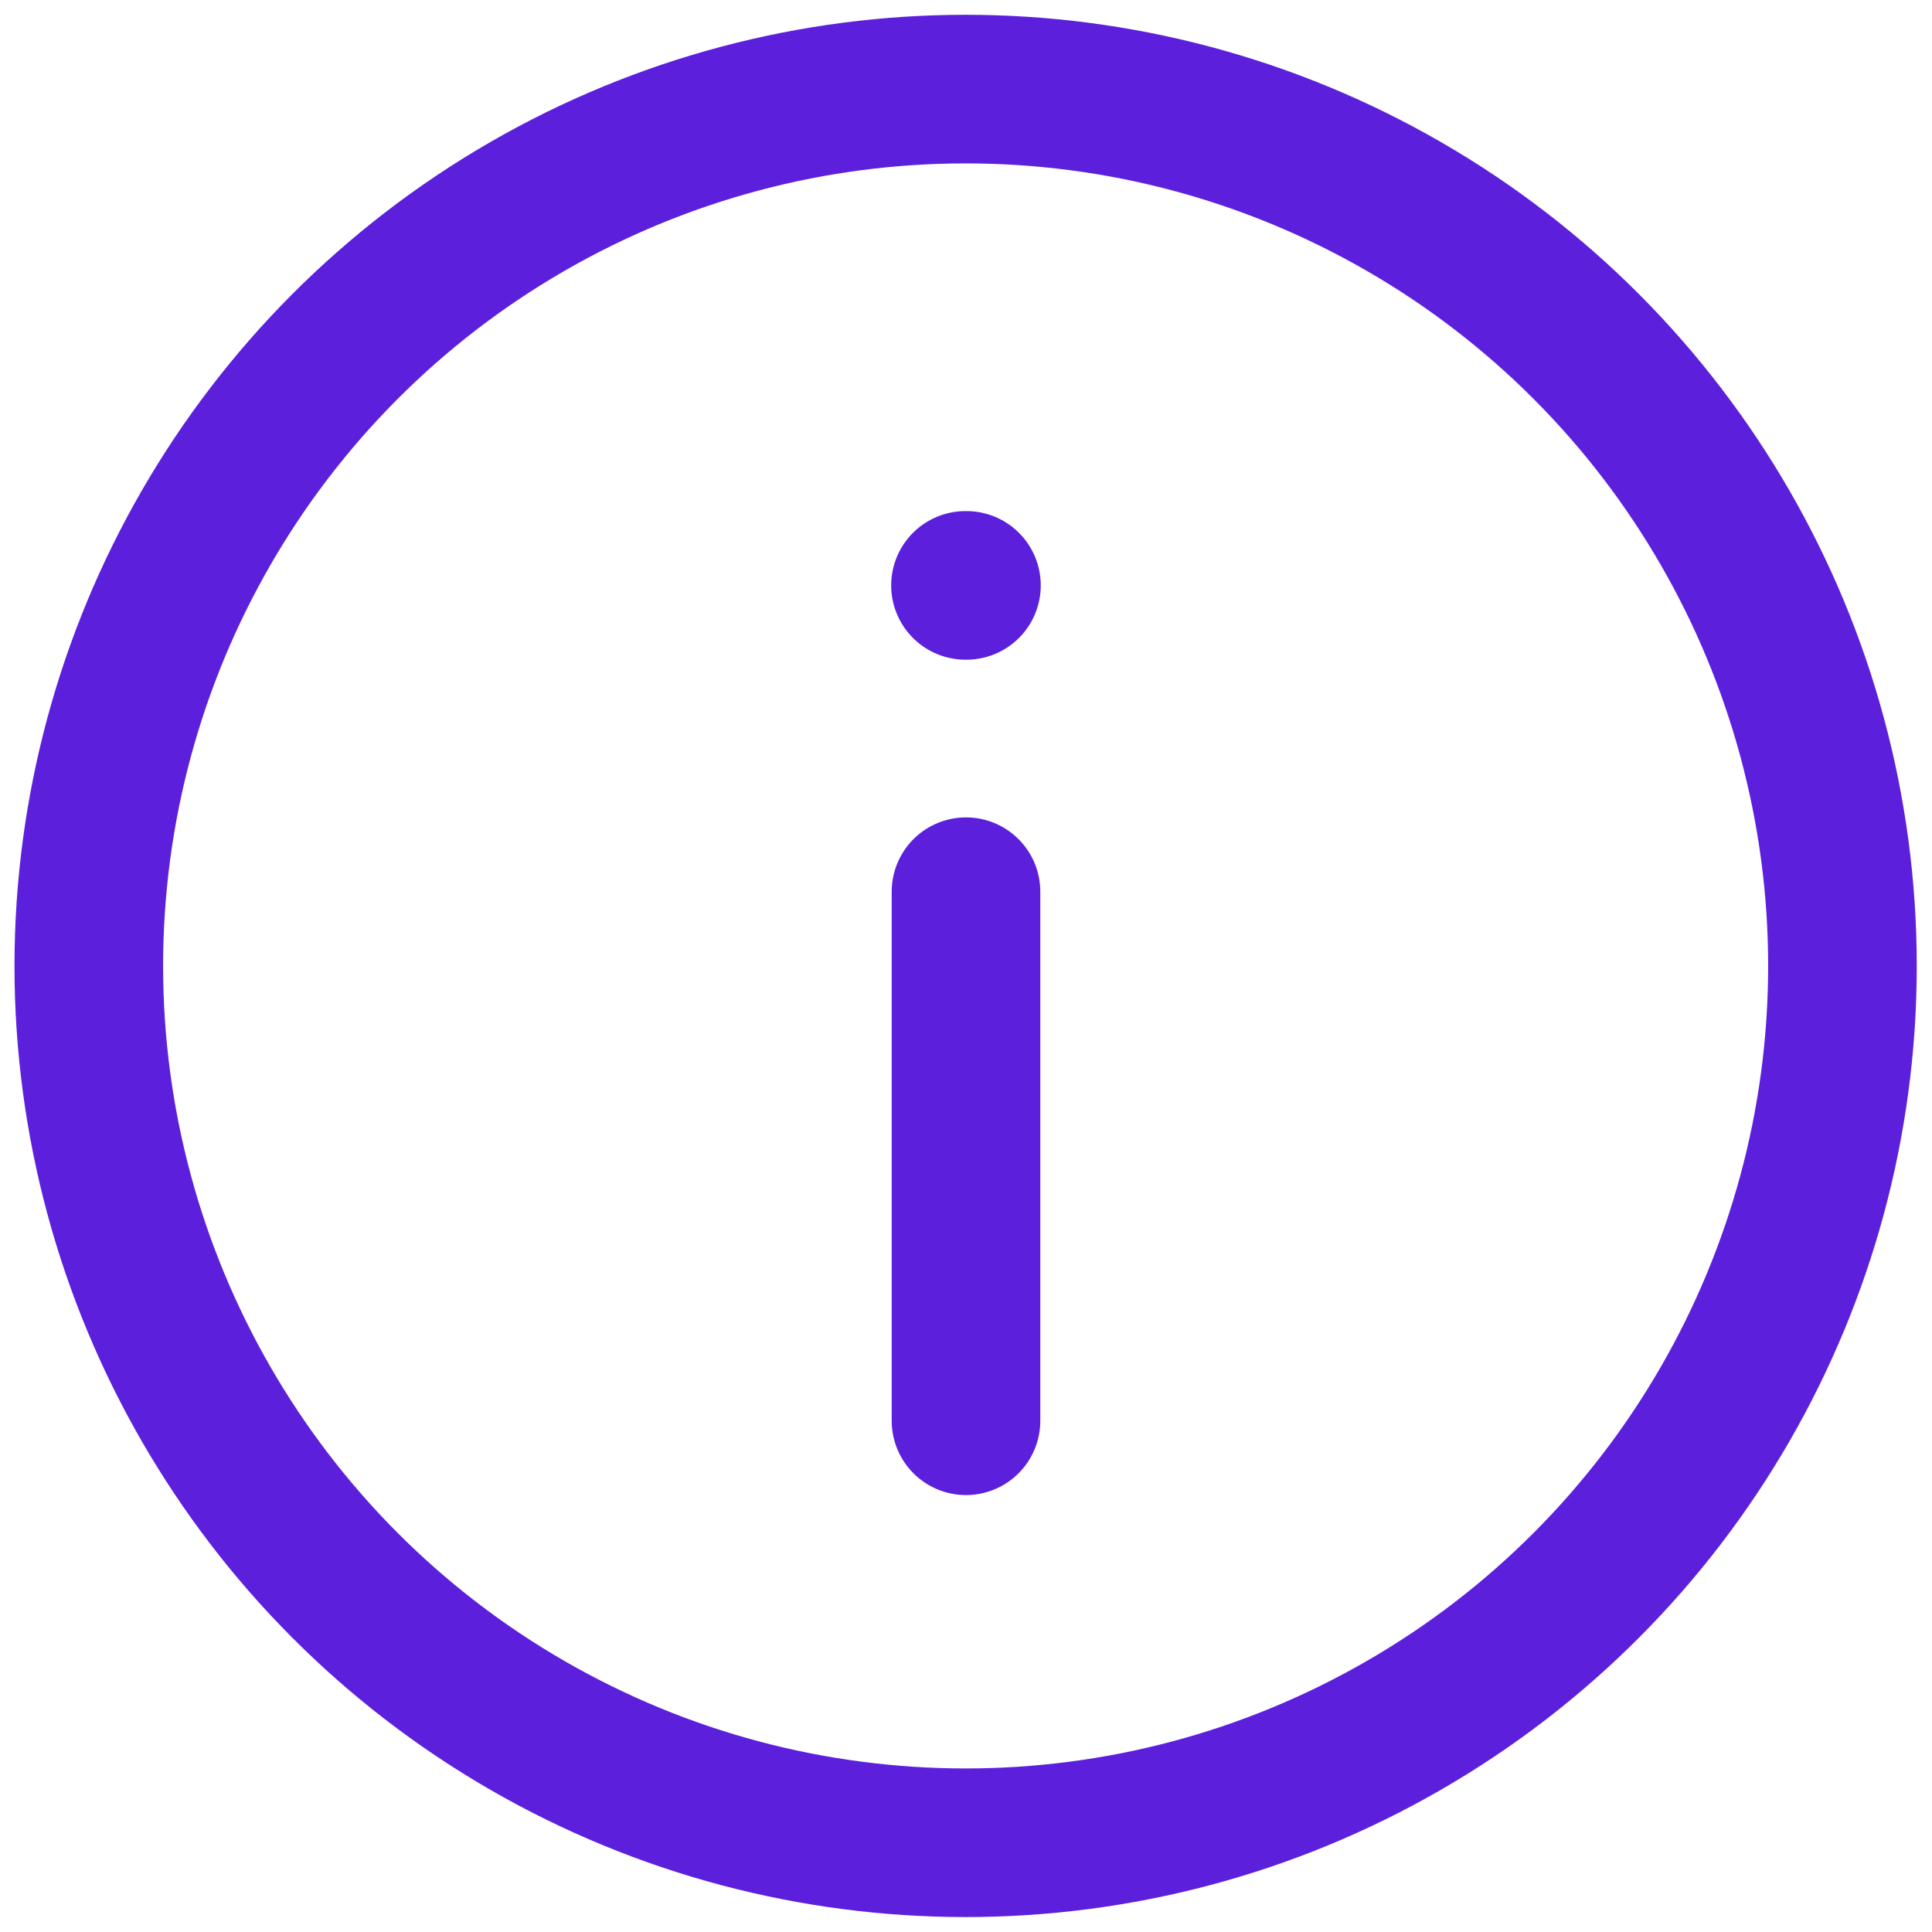 <svg width="26" height="26" viewBox="0 0 26 26" fill="none" xmlns="http://www.w3.org/2000/svg">
<circle cx="12.995" cy="12.999" r="11.8" stroke="#5C20DD" stroke-width="2" stroke-linecap="round" stroke-linejoin="round"/>
<path d="M13 19.12V12" stroke="#5C20DD" stroke-width="2" stroke-linecap="round" stroke-linejoin="round"/>
<path d="M12.993 7.878H13.006" stroke="#5C20DD" stroke-width="2" stroke-linecap="round" stroke-linejoin="round"/>
</svg>

